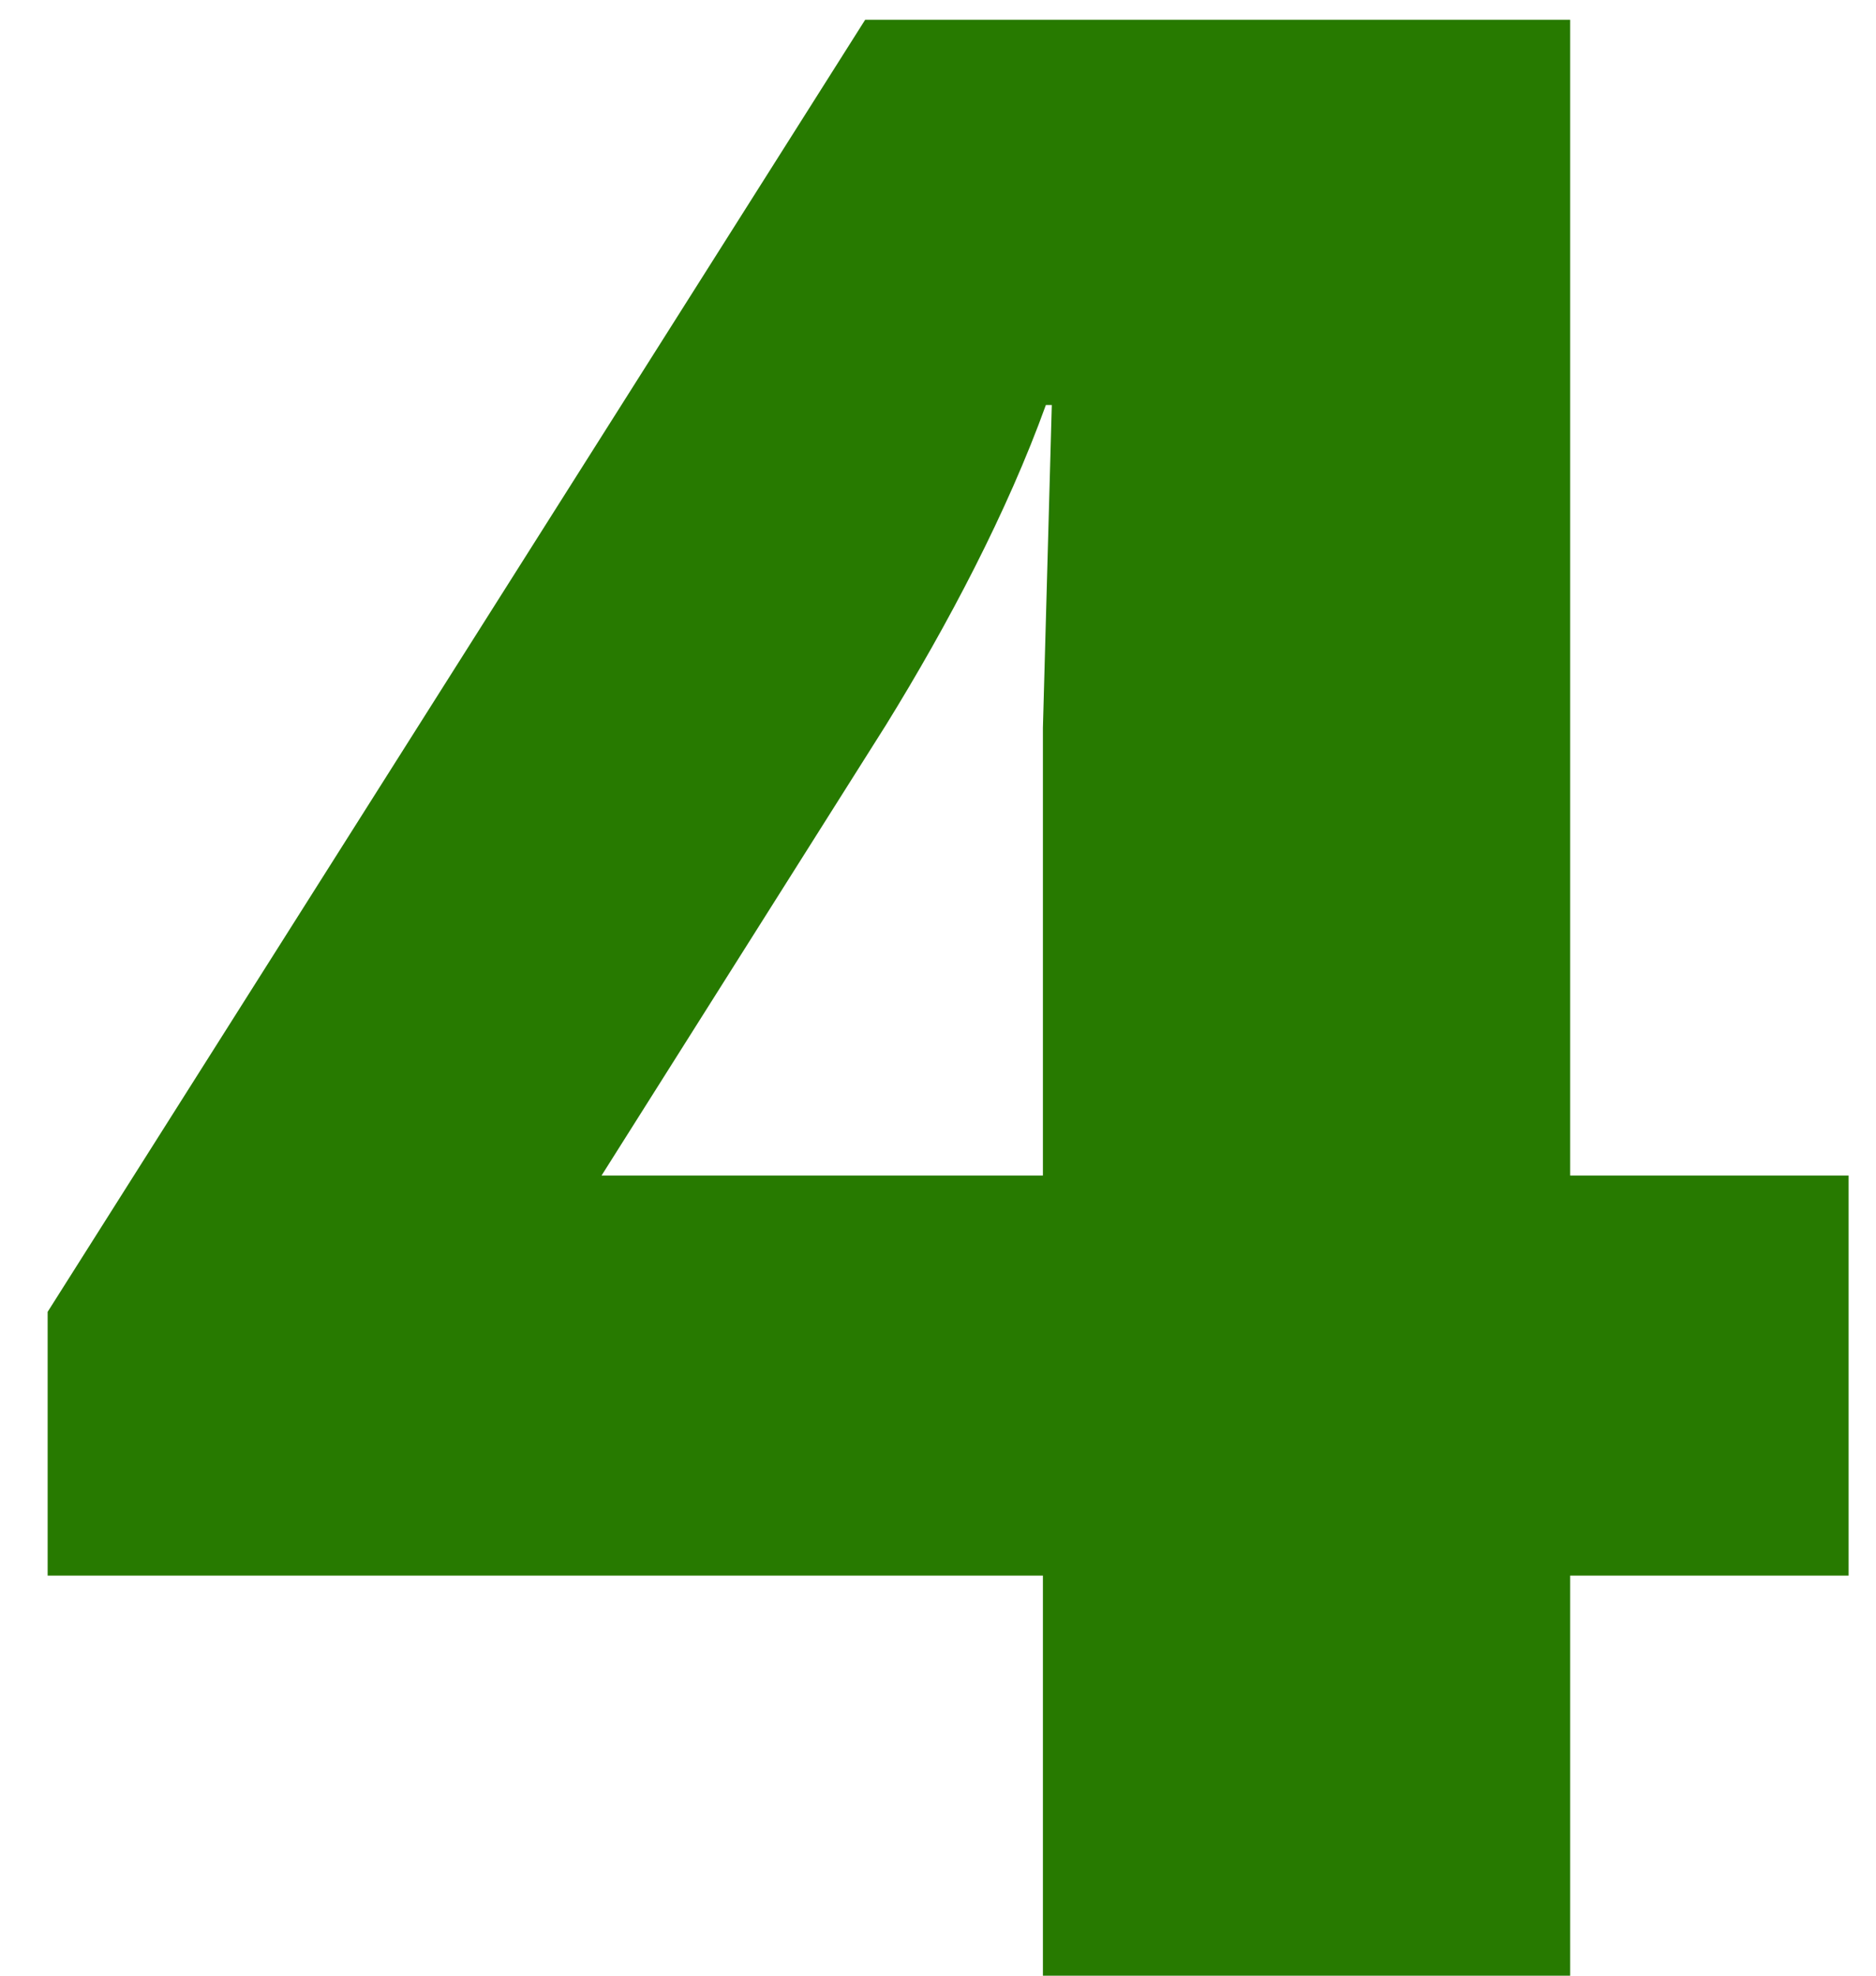 <svg xmlns="http://www.w3.org/2000/svg" fill="none" viewBox="0 0 38 40" height="40" width="38">
<path fill="#277A00" d="M37.445 23.8V31.9H31.805V40H21.125V31.9H0.965V26.56L17.525 0.4H31.805V23.8H37.445ZM17.945 14.68L12.185 23.8H21.125V14.74L21.305 8.2H21.185C20.405 10.36 19.205 12.64 17.945 14.68Z"></path>
</svg>
